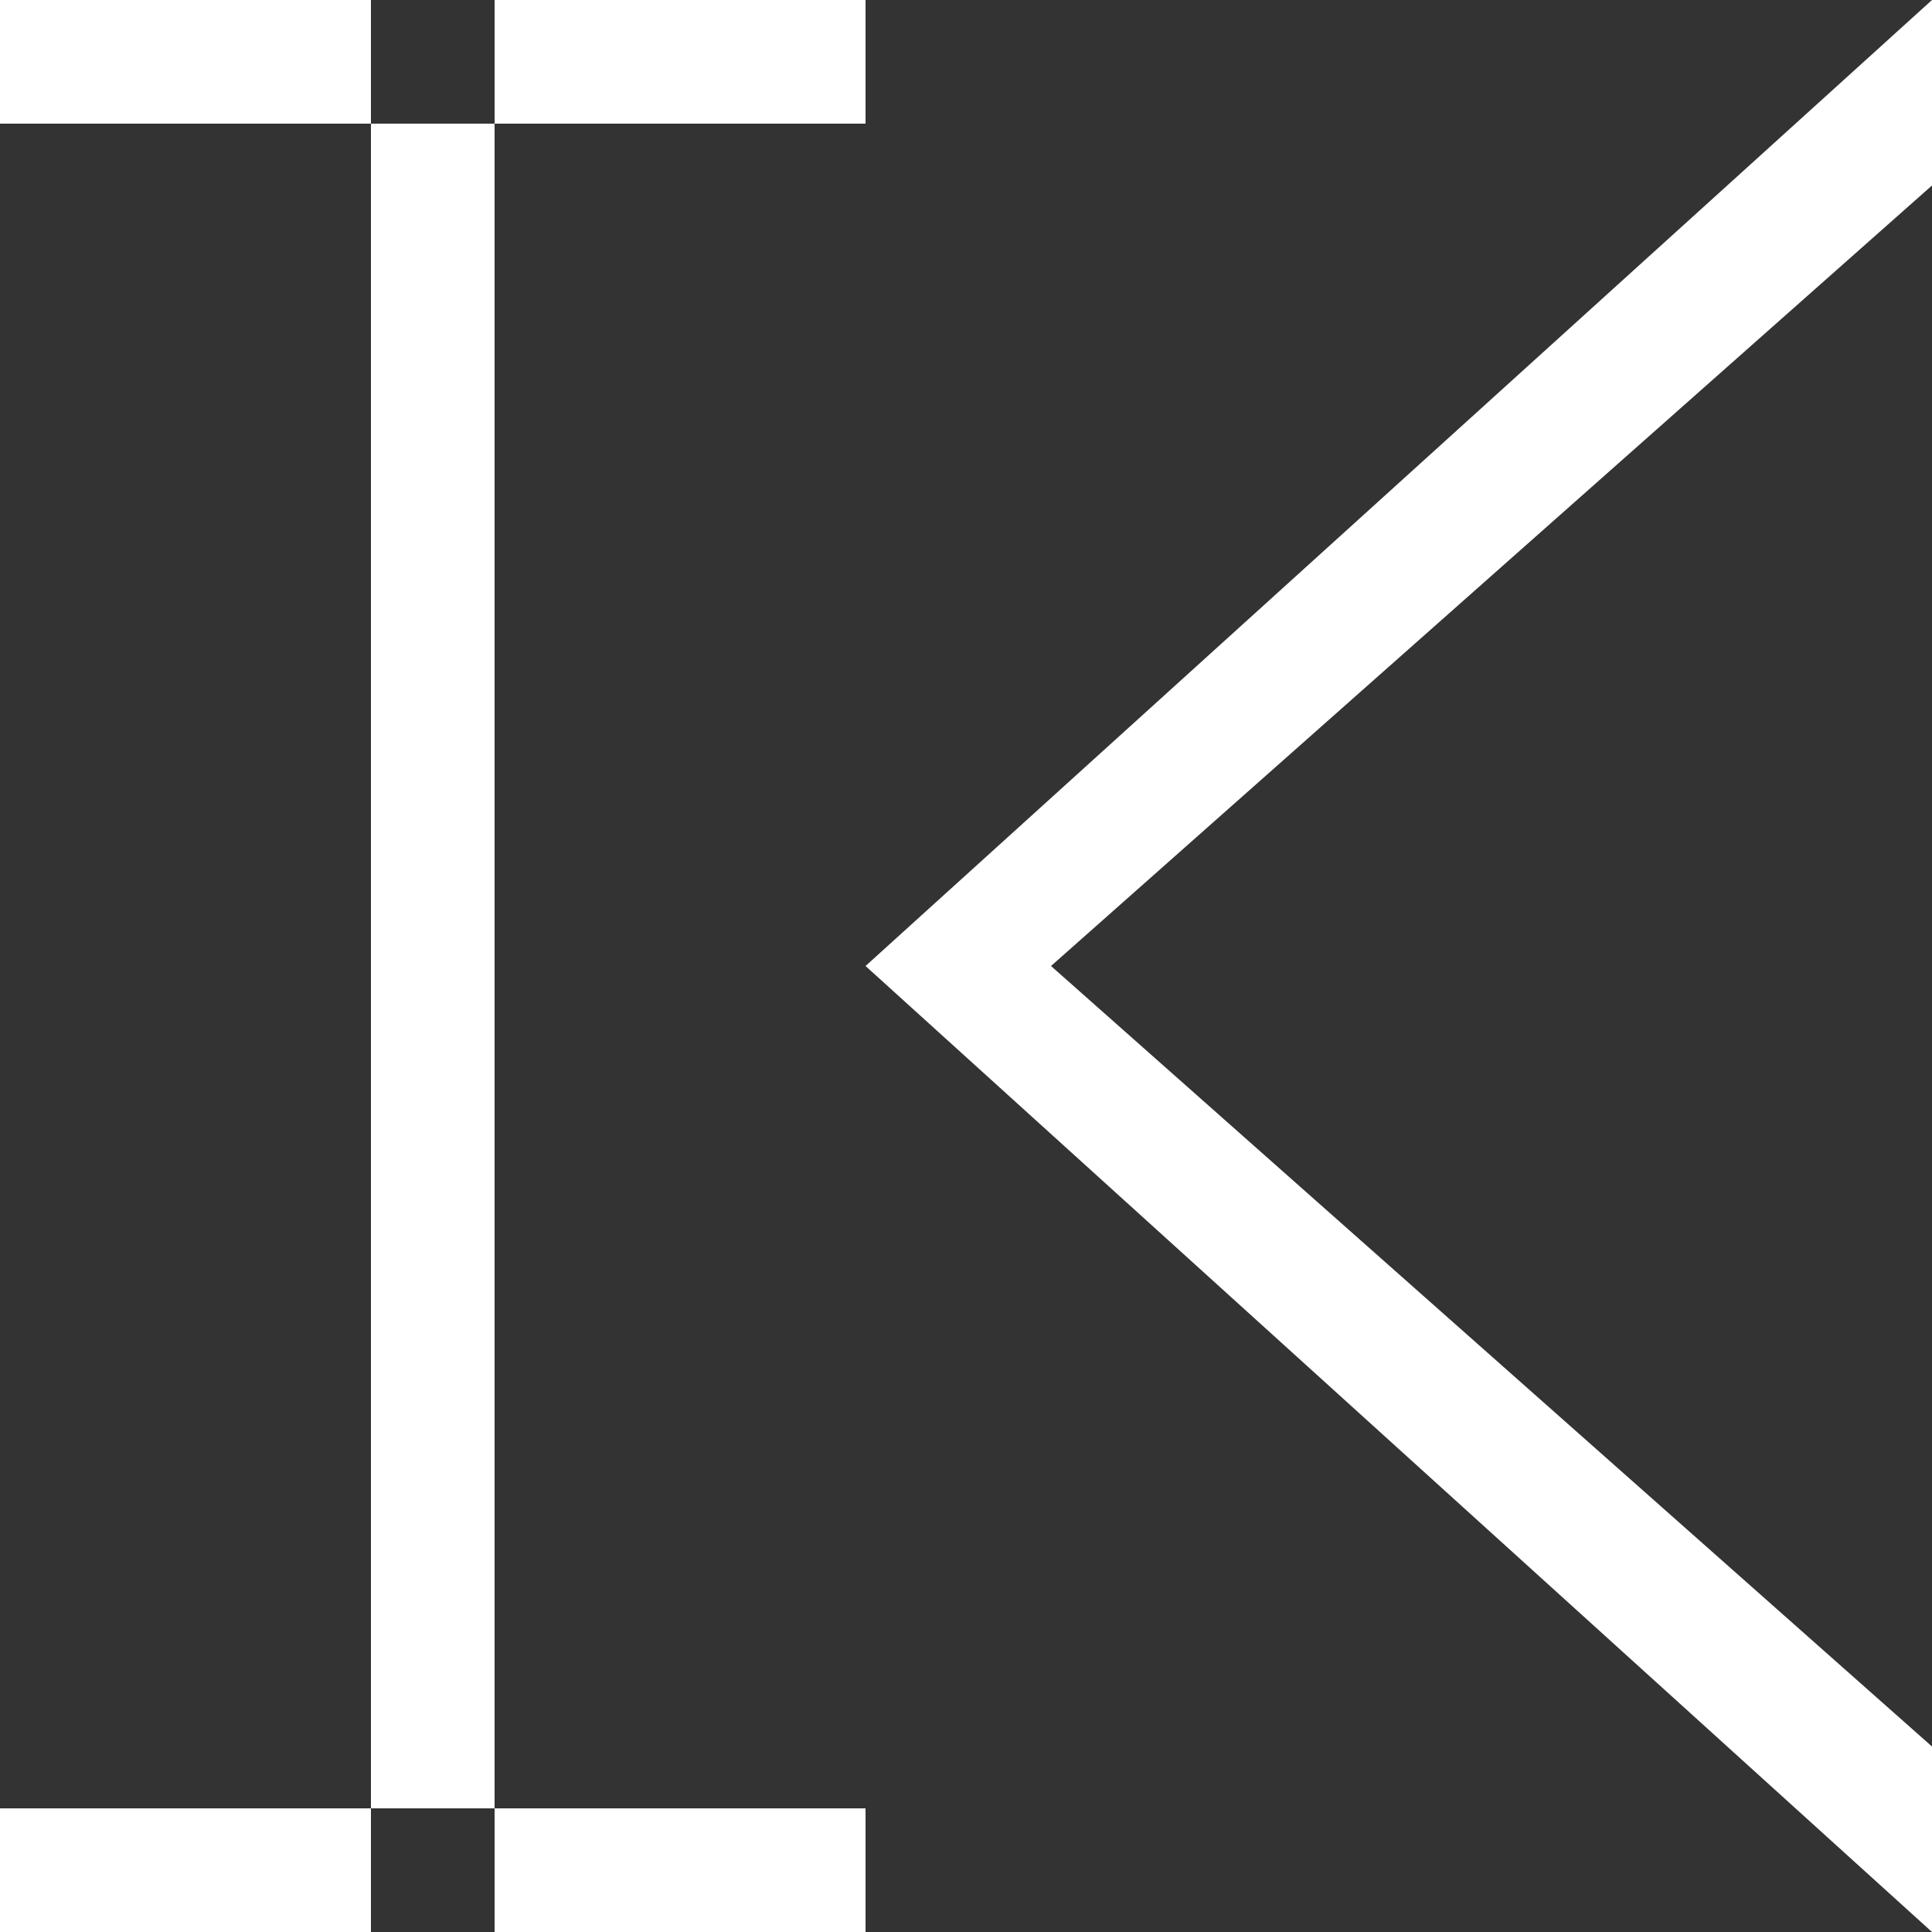 <?xml version="1.0" encoding="UTF-8" standalone="no"?>
<!DOCTYPE svg PUBLIC "-//W3C//DTD SVG 20010904//EN"
              "http://www.w3.org/TR/2001/REC-SVG-20010904/DTD/svg10.dtd">

<svg xmlns="http://www.w3.org/2000/svg"
     viewBox="0 0 1000 1000">
  <rect x="0" y="0" width="1000" height="1000" fill="#333333" stroke="none"/>
  <path fill="white"
        d="M 0.00,0.00 C 0.00,0.00 192.00,0.00 192.00,0.00 192.00,0.00 192.00,64.00 192.00,64.00 192.00,64.00 256.00,64.00 256.00,64.00 256.00,64.00 256.00,0.00 256.00,0.00 256.00,0.00 448.00,0.00 448.00,0.00 448.00,0.00 448.00,64.00 448.00,64.00 448.00,64.00 256.00,64.00 256.00,64.00 256.00,64.00 256.00,936.00 256.00,936.00 256.00,936.00 448.00,936.00 448.00,936.00 448.00,936.00 448.00,1000.00 448.00,1000.00 448.00,1000.00 256.00,1000.00 256.00,1000.00 256.00,1000.00 256.00,936.00 256.00,936.00 256.00,936.00 192.00,936.00 192.00,936.00 192.00,936.00 192.00,1000.00 192.00,1000.00 192.00,1000.00 0.00,1000.00 0.00,1000.00 0.00,1000.00 0.00,936.00 0.00,936.00 0.00,936.00 192.00,936.00 192.00,936.00 192.00,936.00 192.00,64.00 192.00,64.00 192.00,64.00 0.00,64.00 0.00,64.00 0.00,64.00 0.00,0.00 0.00,0.00 Z M 1000.00,0.00 C 1000.00,0.00 1000.00,96.00 1000.00,96.00 1000.00,96.00 544.00,500.00 544.00,500.00 544.00,500.00 1000.00,904.00 1000.00,904.00 1000.00,904.00 1000.00,1000.00 1000.00,1000.00 1000.00,1000.00 448.00,500.00 448.00,500.00 448.00,500.00 1000.00,0.00 1000.00,0.00 Z" />
</svg>

